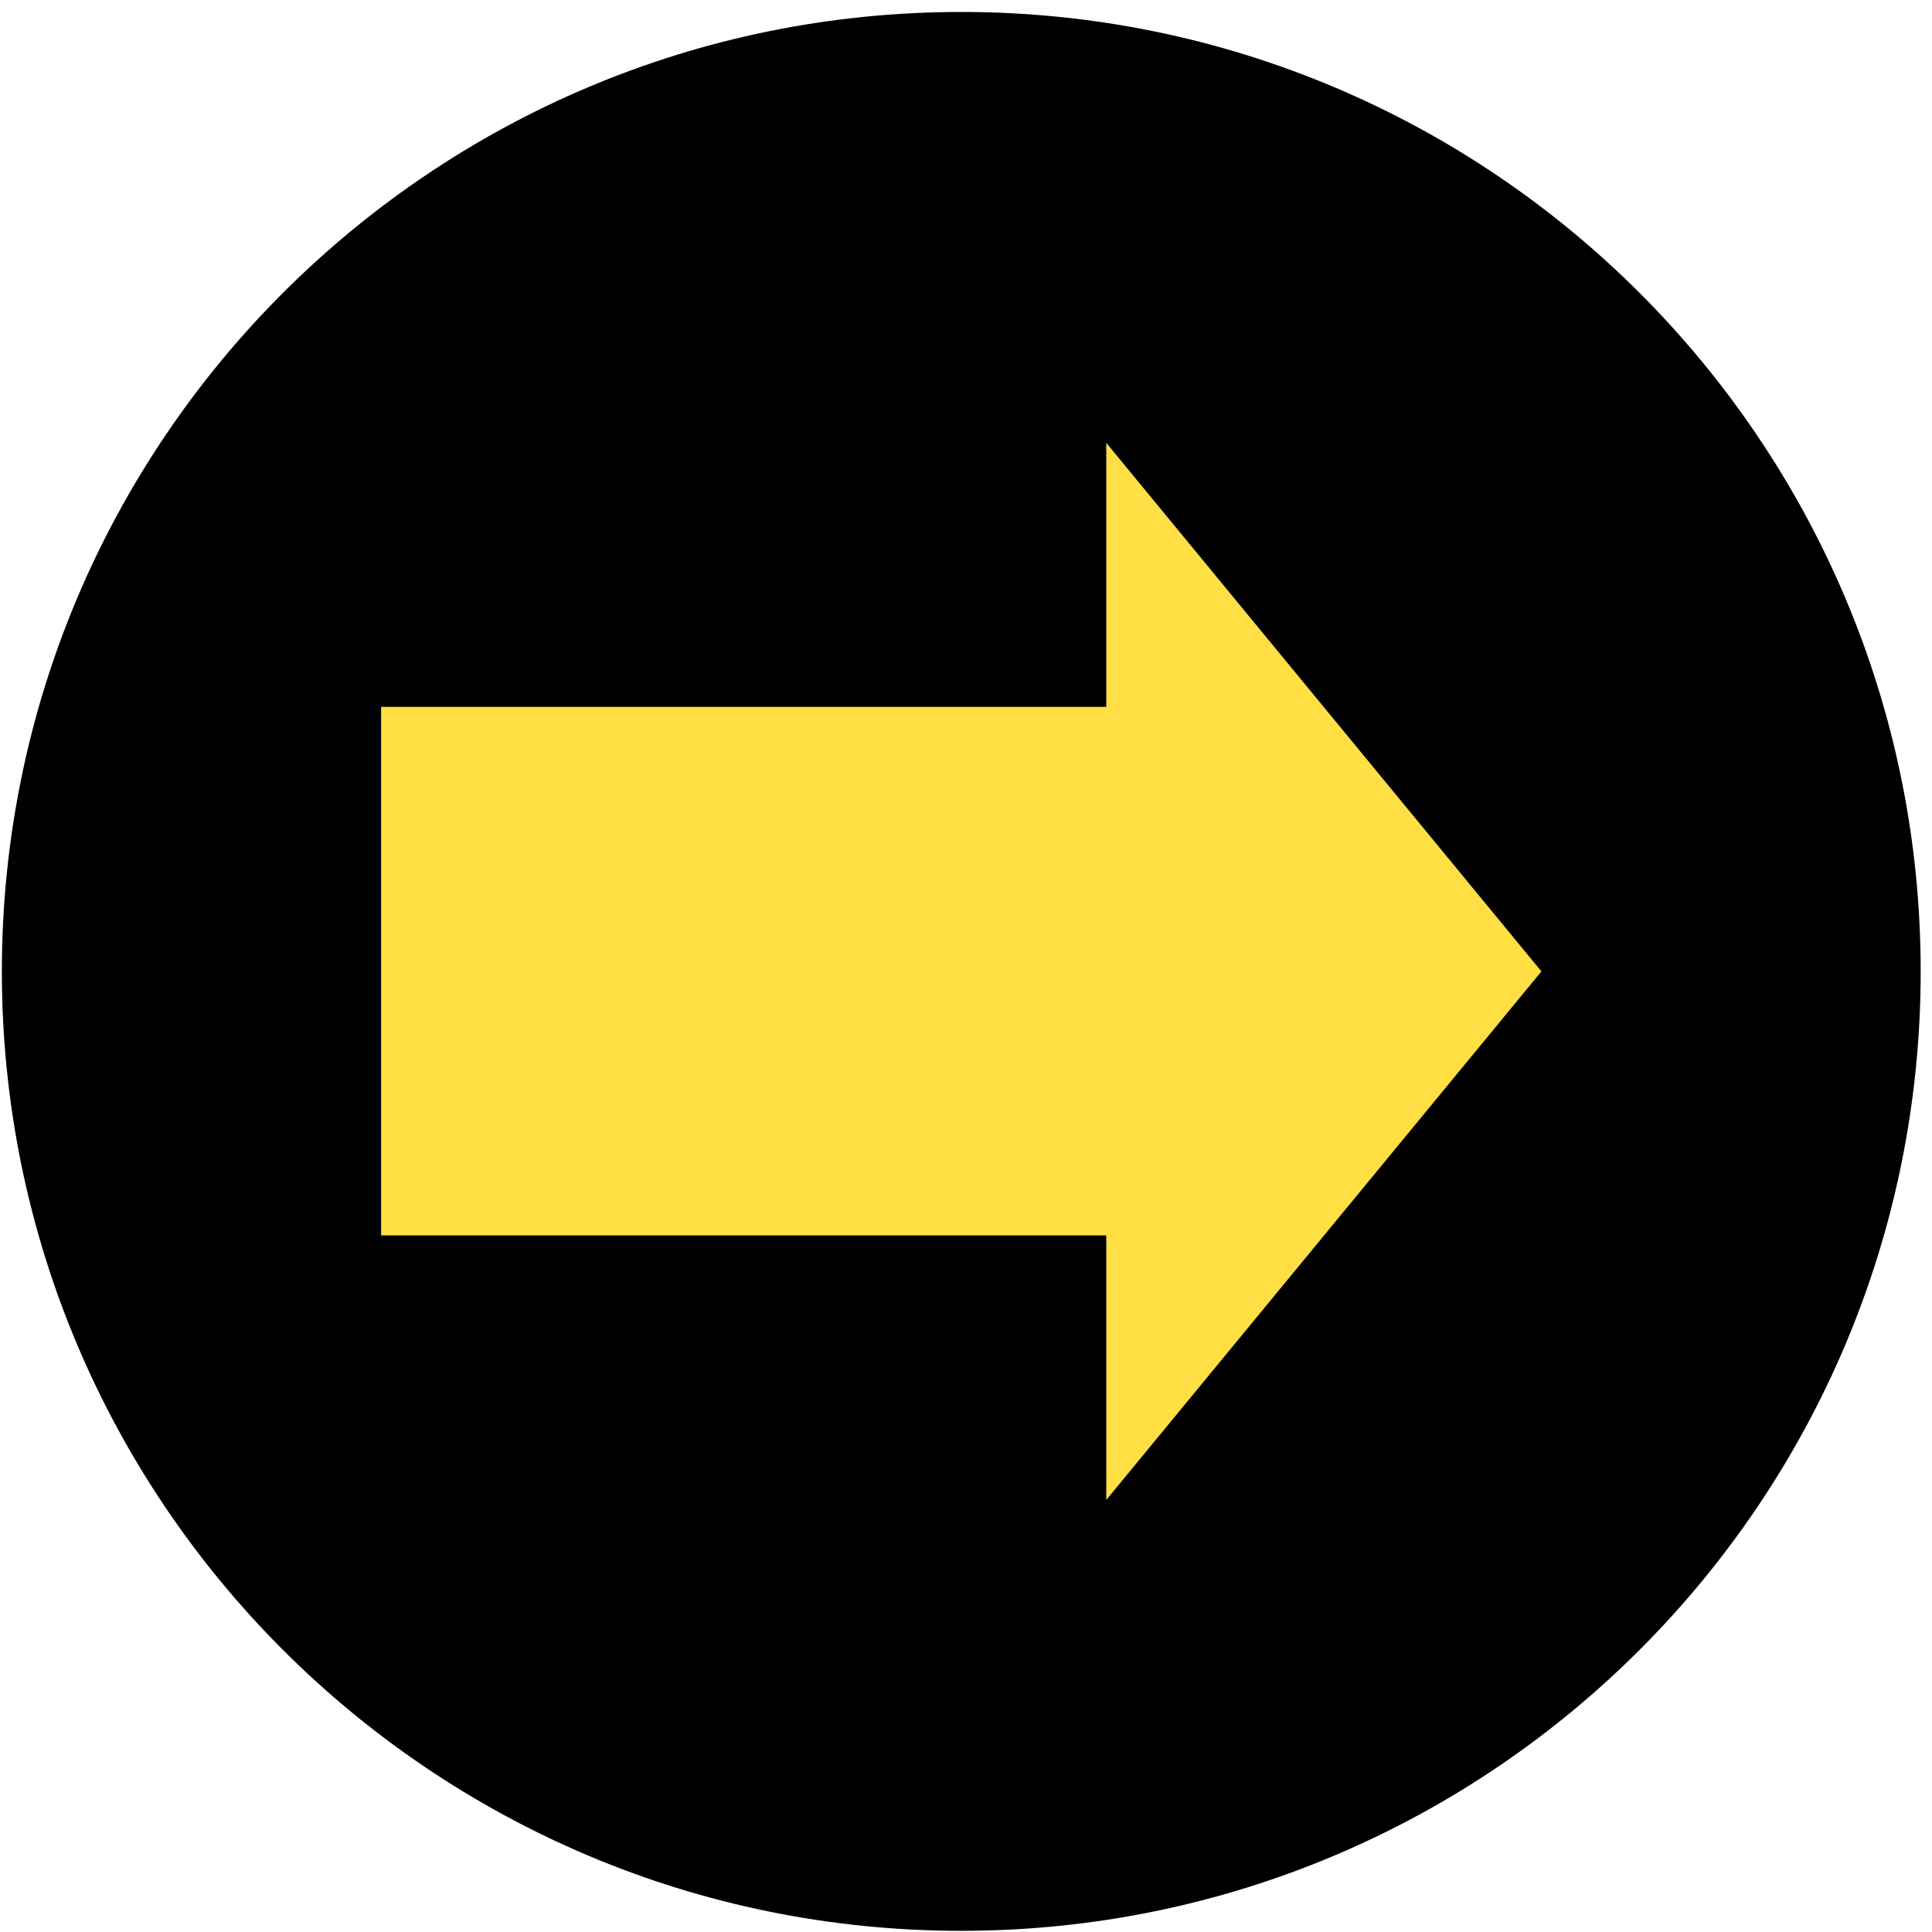 <?xml version="1.0" encoding="UTF-8"?>
<svg width="97px" height="97px" viewBox="0 0 97 97" version="1.1" xmlns="http://www.w3.org/2000/svg" xmlns:xlink="http://www.w3.org/1999/xlink">
    <title>Group 4</title>
    <g id="Page-1" stroke="none" stroke-width="1" fill="none" fill-rule="evenodd">
        <g id="ProDemos_STEM_Homepage" transform="translate(-835, -712)">
            <g id="Group-4" transform="translate(835.093, 712.601)">
                <path d="M48.169,96.34 C74.773,96.34 96.339,74.773 96.339,48.17 C96.339,21.566 74.773,0 48.169,0 C21.566,0 0,21.566 0,48.17 C0,74.773 21.566,96.34 48.169,96.34" id="Fill-22" fill="#000000"></path>
                <polyline id="Fill-23" fill="#FFDF43" points="77.298 48.17 55.449 21.632 55.449 34.887 19.041 34.887 19.041 61.425 55.449 61.425 55.449 74.708 77.298 48.17"></polyline>
            </g>
        </g>
    </g>
</svg>